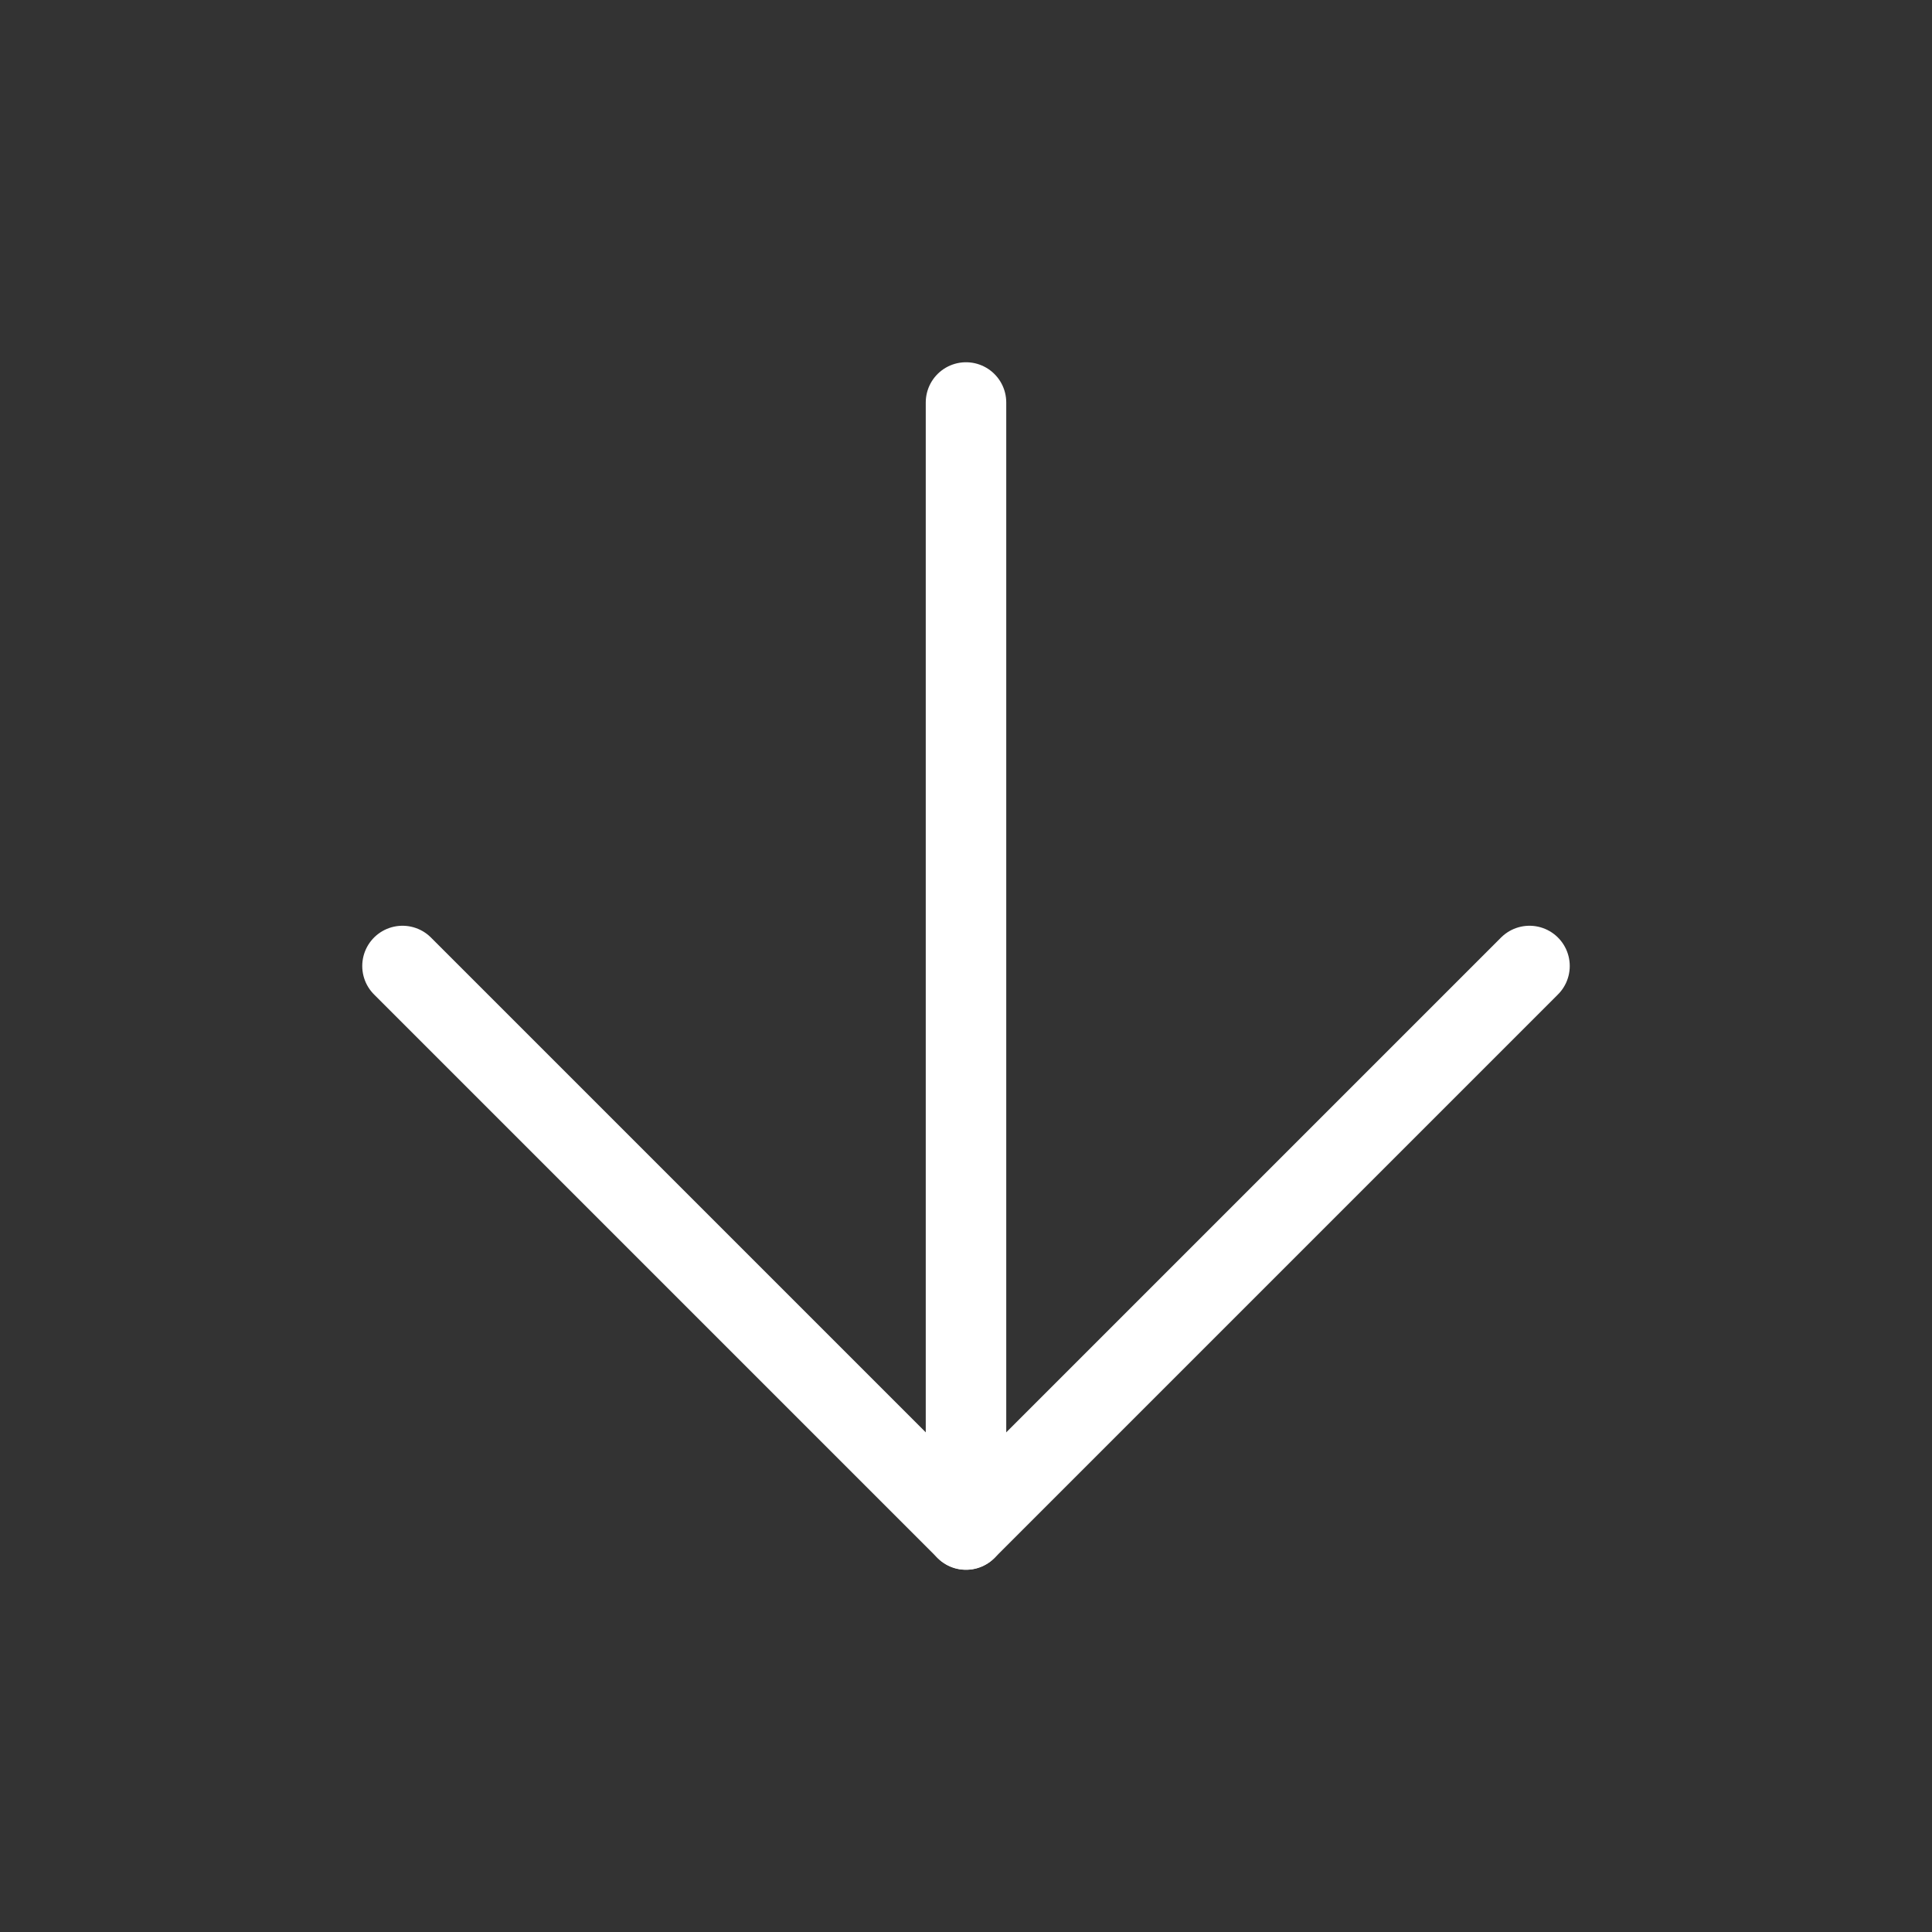 <svg xmlns="http://www.w3.org/2000/svg" width="24" height="24" viewBox="0 0 24 24" fill="none"><rect x="0" y="0" width="24" height="24" fill="#333333" stroke="none"/><path d="M12 5V19" stroke="white" stroke-linecap="round" stroke-linejoin="round"></path><path d="M19 12L12 19L5 12" stroke="white" stroke-linecap="round" stroke-linejoin="round"></path></svg>